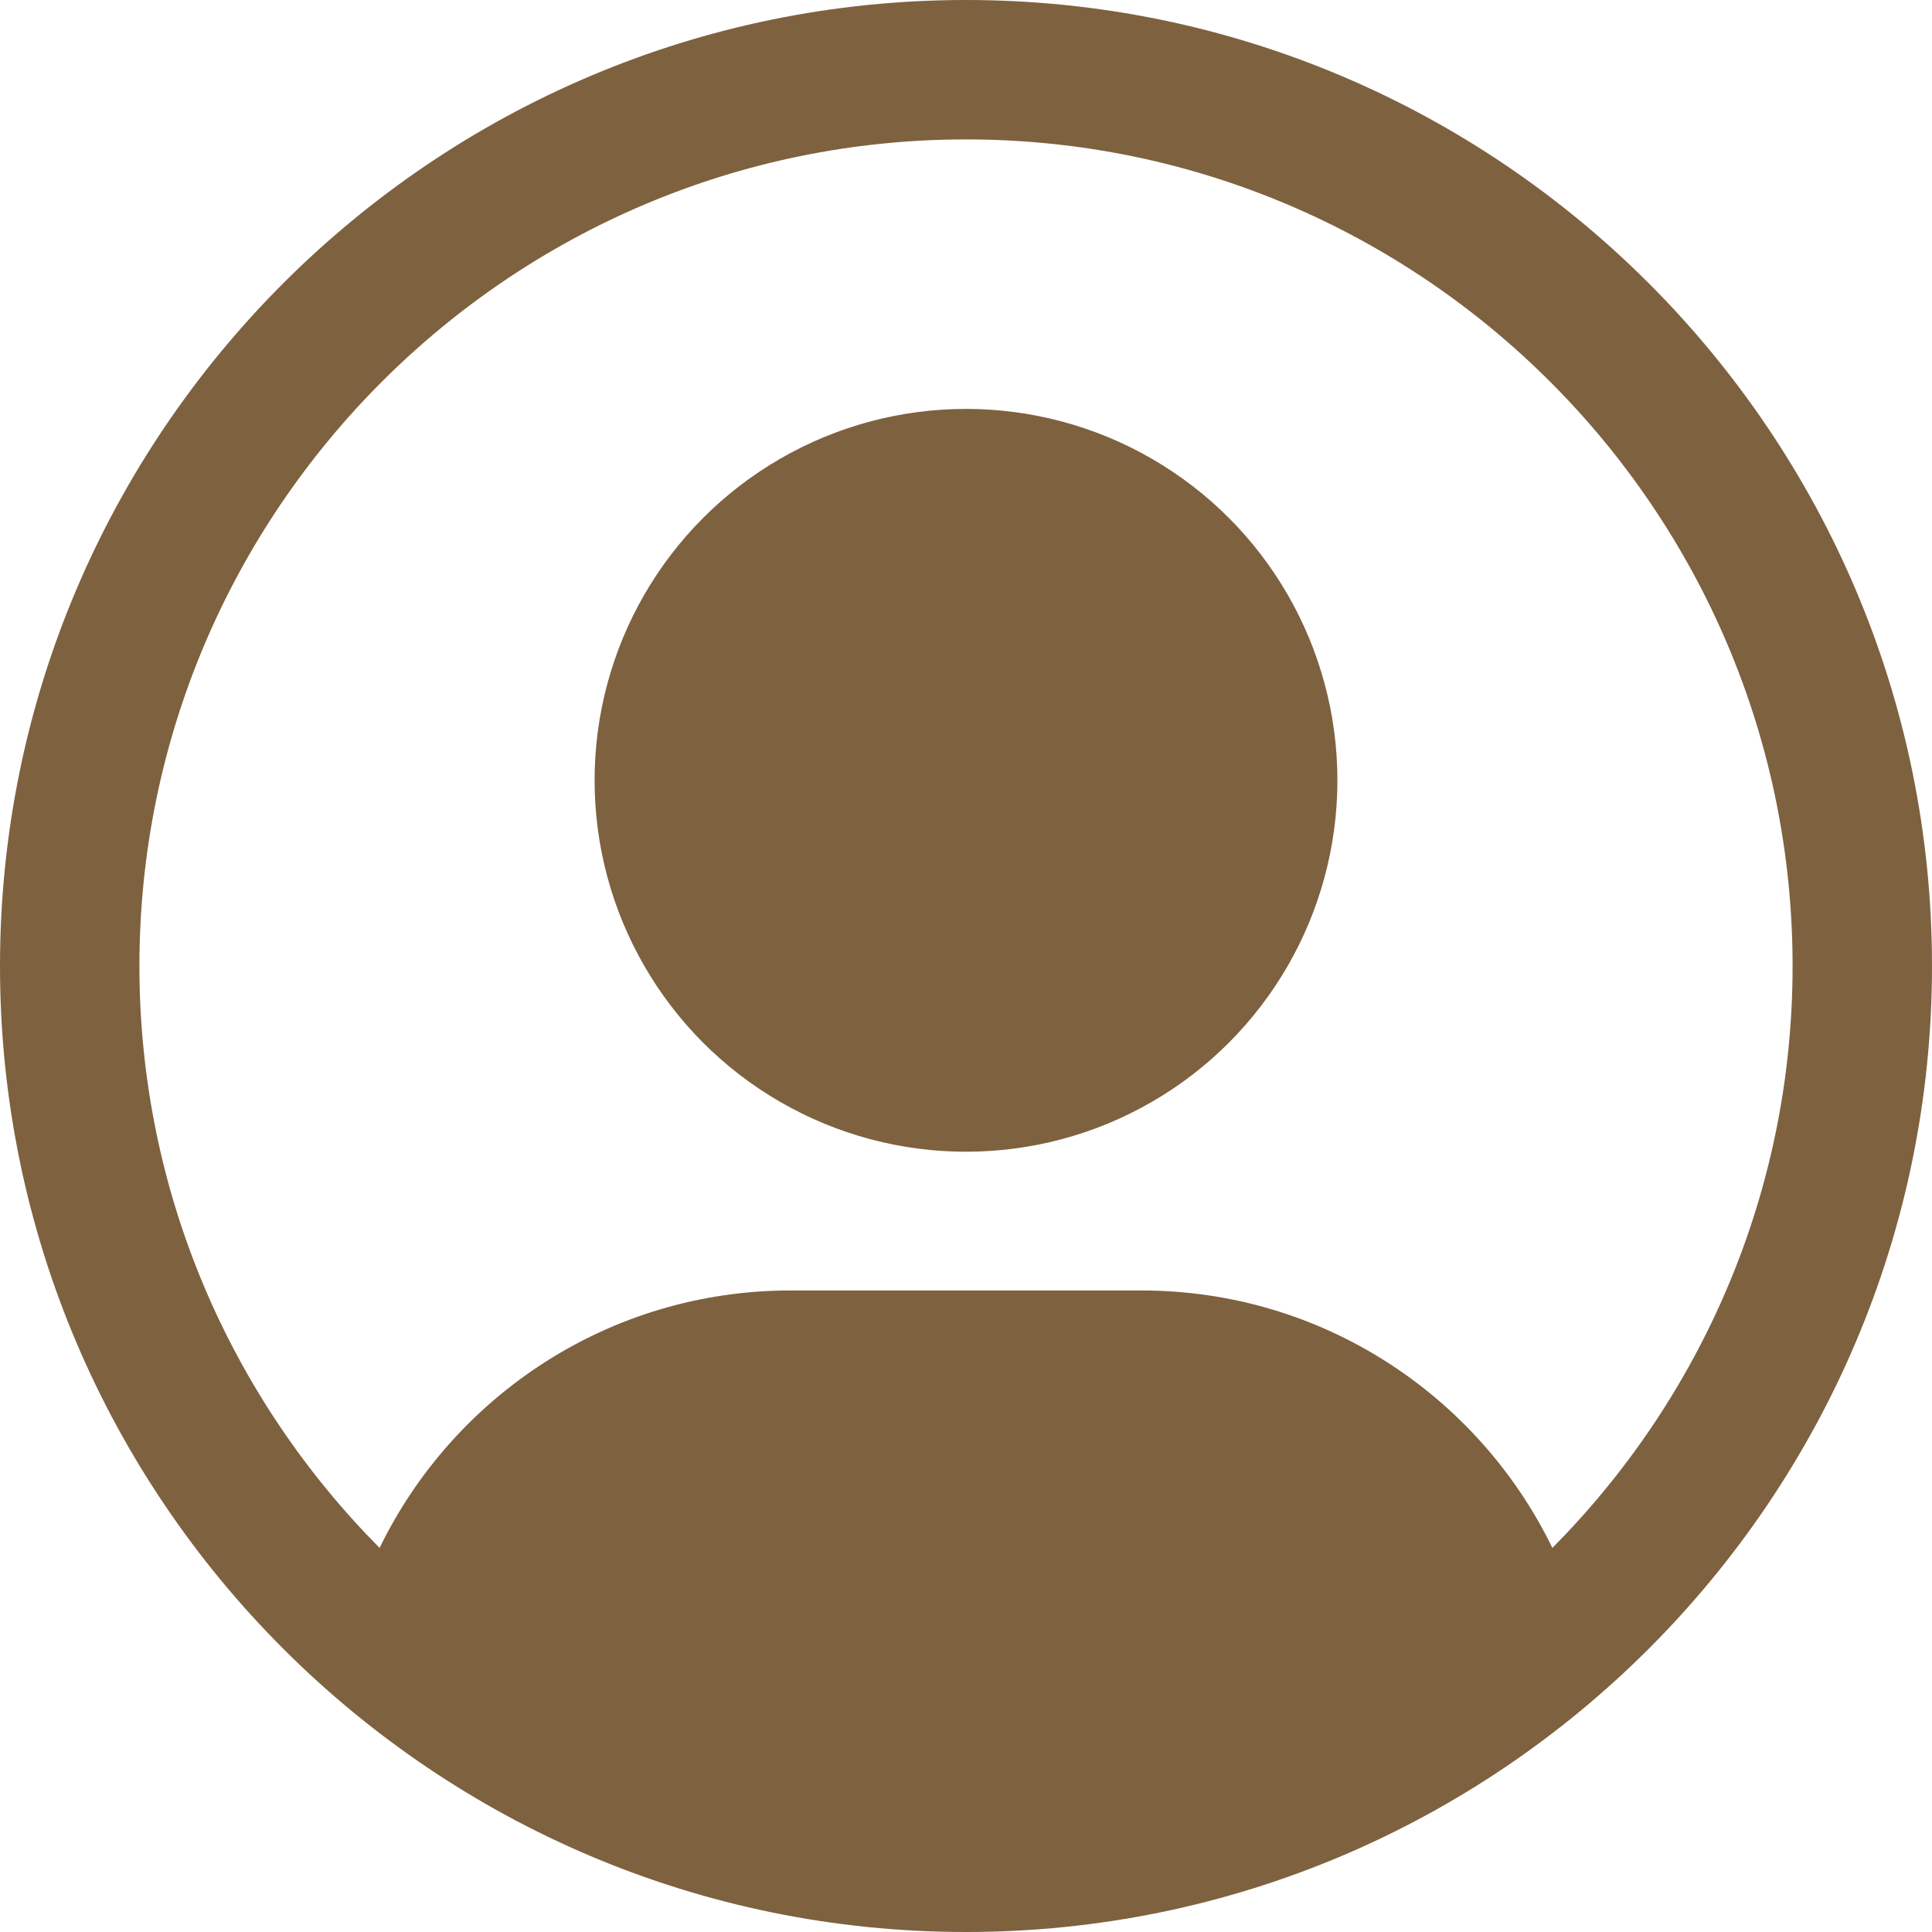 <?xml version="1.0" encoding="utf-8"?>
<!-- Generator: Adobe Illustrator 16.0.0, SVG Export Plug-In . SVG Version: 6.00 Build 0)  -->
<!DOCTYPE svg PUBLIC "-//W3C//DTD SVG 1.1//EN" "http://www.w3.org/Graphics/SVG/1.1/DTD/svg11.dtd">
<svg version="1.1" id="圖層_1" xmlns="http://www.w3.org/2000/svg" xmlns:xlink="http://www.w3.org/1999/xlink" x="0px" y="0px"
	 width="75px" height="75px" viewBox="0 0 75 75" enable-background="new 0 0 75 75" xml:space="preserve">
<path fill="#7E613F" d="M37.5,0C16.822,0,0,16.822,0,37.5C0,58.179,16.822,75,37.5,75C58.179,75,75,58.179,75,37.5
	C75,16.822,58.179,0,37.5,0z M60.263,60.09c-2.874-5.913-8.937-9.994-15.951-9.994H30.688c-7.015,0-13.077,4.081-15.952,9.994
	C8.977,54.286,5.412,46.303,5.412,37.5c0-17.693,14.395-32.088,32.088-32.088c17.693,0,32.088,14.395,32.088,32.088
	C69.588,46.303,66.022,54.286,60.263,60.09z"/>
<circle fill="#7E613F" cx="37.5" cy="30.292" r="14.418"/>
</svg>
